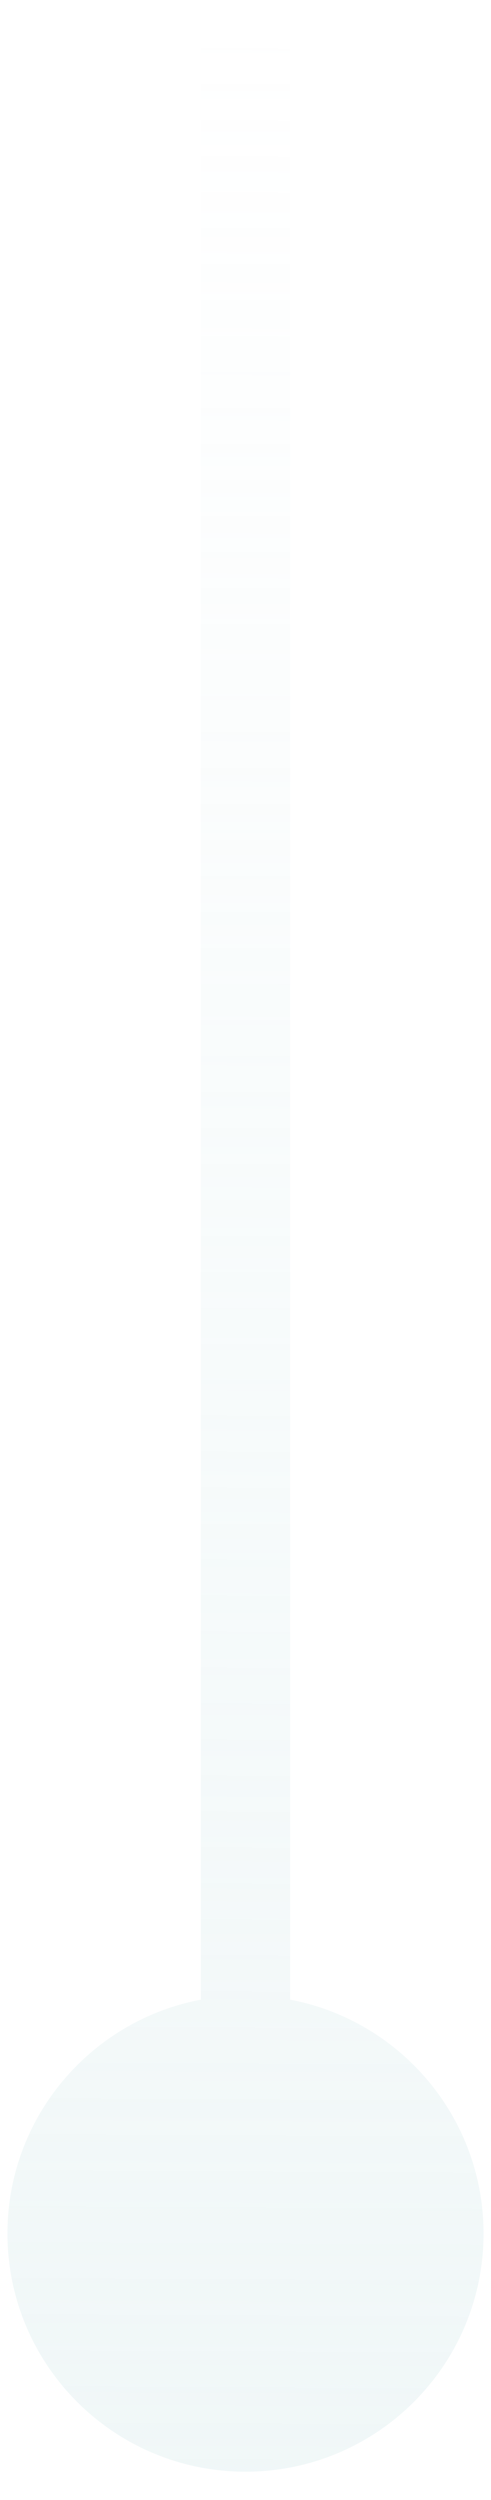 <svg width="11" height="56" viewBox="0 0 11 56" fill="none" xmlns="http://www.w3.org/2000/svg">
<path d="M10.833 50.031C10.833 47.086 8.446 44.698 5.5 44.698C2.554 44.698 0.167 47.086 0.167 50.031C0.167 52.977 2.554 55.365 5.5 55.365C8.446 55.365 10.833 52.977 10.833 50.031ZM6.5 50.031V0.531H4.5V50.031H6.5Z" fill="url(#paint0_linear_751_15131)"/>
<defs>
<linearGradient id="paint0_linear_751_15131" x1="5.5" y1="0.713" x2="4.382" y2="205.989" gradientUnits="userSpaceOnUse">
<stop stop-color="#C8E2E4" stop-opacity="0"/>
<stop offset="1" stop-color="#C8E2E4"/>
</linearGradient>
</defs>
</svg>
